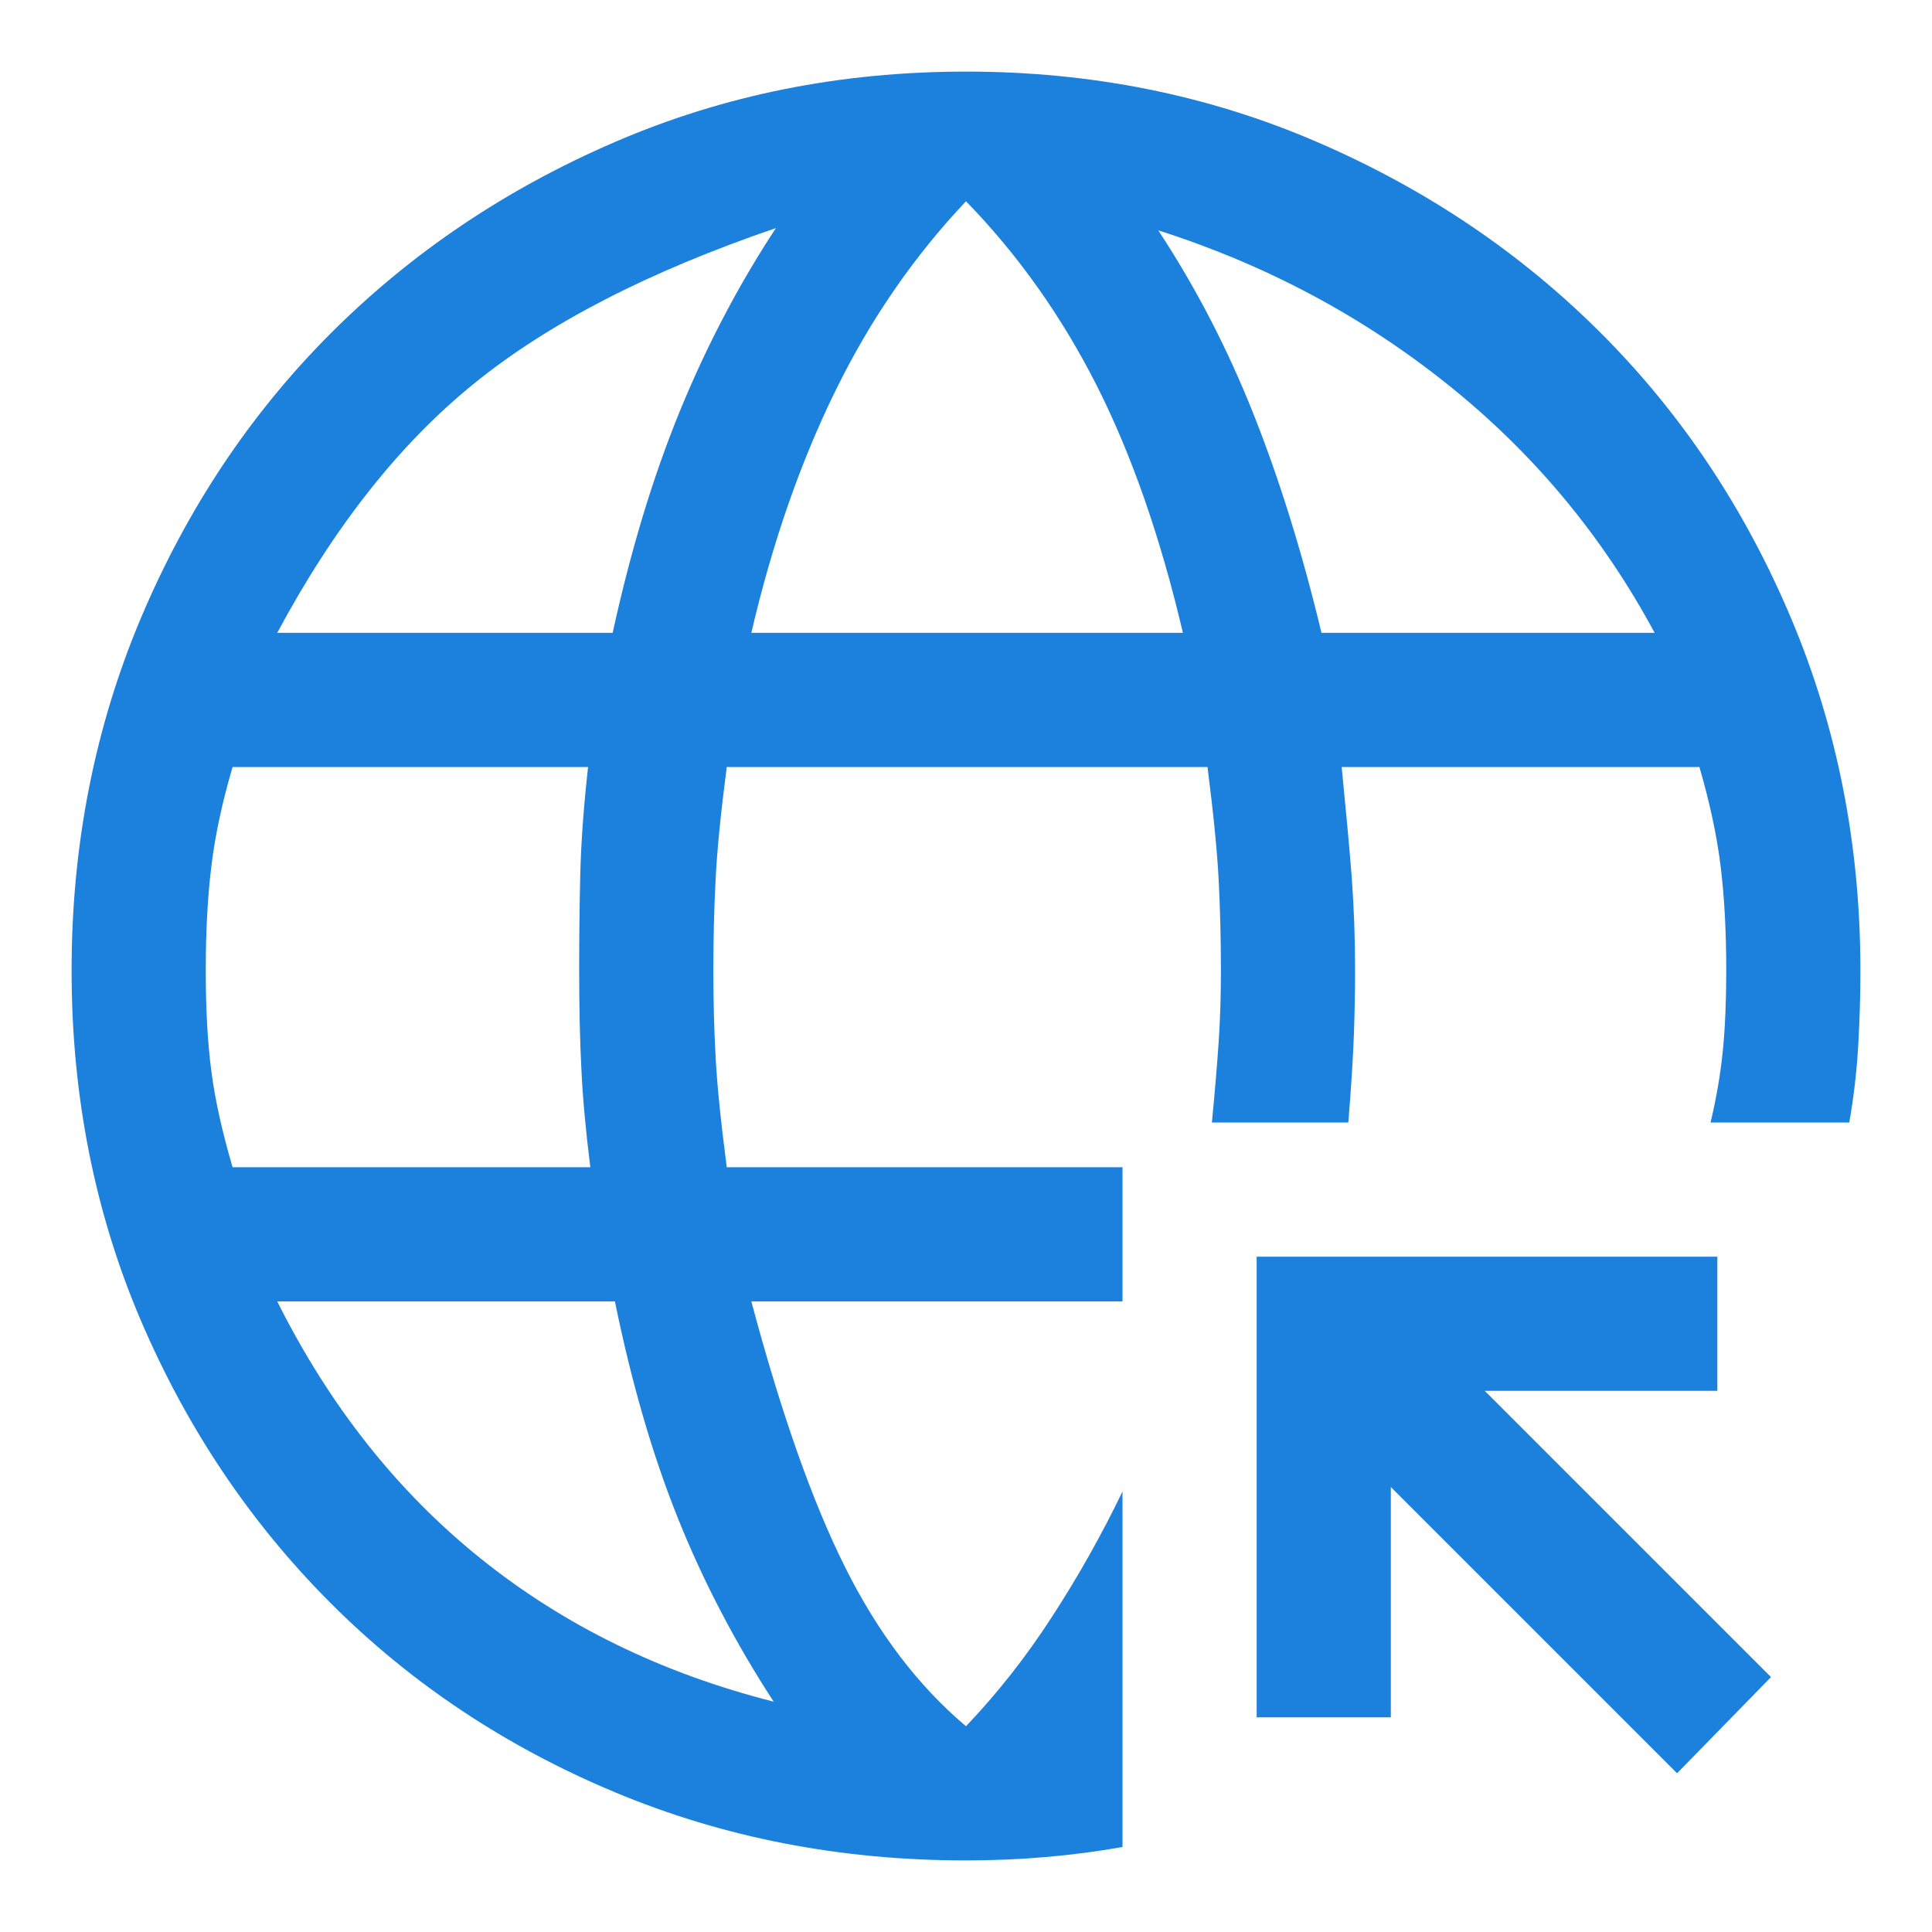 <svg width="18" height="18" viewBox="0 0 18 18" fill="none" xmlns="http://www.w3.org/2000/svg">
<path d="M7.208 15.854C6.847 15.299 6.548 14.726 6.312 14.135C6.076 13.545 5.882 12.875 5.729 12.125H2.583C3.069 13.097 3.701 13.896 4.479 14.521C5.257 15.146 6.167 15.59 7.208 15.854ZM2.167 10.875H5.5C5.458 10.542 5.43 10.24 5.417 9.969C5.403 9.698 5.396 9.389 5.396 9.042C5.396 8.75 5.399 8.455 5.406 8.156C5.413 7.858 5.437 7.521 5.479 7.146H2.167C2.069 7.479 2.003 7.788 1.969 8.073C1.934 8.358 1.917 8.681 1.917 9.042C1.917 9.403 1.934 9.715 1.969 9.979C2.003 10.243 2.069 10.542 2.167 10.875ZM2.583 5.896H5.708C5.875 5.132 6.083 4.444 6.333 3.833C6.583 3.222 6.882 2.653 7.229 2.125C6.048 2.528 5.111 3.01 4.417 3.573C3.722 4.135 3.111 4.91 2.583 5.896ZM7 5.896H11.021C10.812 5.007 10.545 4.24 10.219 3.594C9.892 2.948 9.486 2.375 9 1.875C8.514 2.389 8.107 2.979 7.781 3.646C7.455 4.312 7.194 5.062 7 5.896ZM12.312 5.896H15.416C14.93 4.993 14.288 4.222 13.489 3.583C12.691 2.944 11.791 2.465 10.791 2.146C11.139 2.674 11.434 3.243 11.677 3.854C11.92 4.465 12.132 5.146 12.312 5.896ZM9 17.333C7.833 17.333 6.743 17.122 5.729 16.698C4.715 16.274 3.833 15.688 3.083 14.938C2.333 14.188 1.743 13.309 1.312 12.302C0.882 11.295 0.667 10.208 0.667 9.042C0.667 7.875 0.882 6.781 1.312 5.76C1.743 4.74 2.333 3.854 3.083 3.104C3.833 2.354 4.715 1.76 5.729 1.323C6.743 0.885 7.833 0.667 9 0.667C10.166 0.667 11.257 0.885 12.271 1.323C13.285 1.76 14.166 2.354 14.916 3.104C15.666 3.854 16.257 4.74 16.687 5.76C17.118 6.781 17.333 7.875 17.333 9.042C17.333 9.278 17.326 9.514 17.312 9.75C17.298 9.986 17.271 10.222 17.229 10.458H15.937C15.993 10.222 16.031 9.997 16.052 9.781C16.073 9.566 16.083 9.319 16.083 9.042C16.083 8.681 16.066 8.358 16.031 8.073C15.996 7.788 15.93 7.479 15.833 7.146H12.5C12.541 7.562 12.573 7.906 12.594 8.177C12.614 8.448 12.625 8.736 12.625 9.042C12.625 9.236 12.621 9.434 12.614 9.635C12.607 9.837 12.59 10.111 12.562 10.458H11.291C11.319 10.167 11.34 9.917 11.354 9.708C11.368 9.5 11.375 9.278 11.375 9.042C11.375 8.75 11.368 8.469 11.354 8.198C11.34 7.927 11.305 7.576 11.25 7.146H6.771C6.715 7.576 6.68 7.927 6.667 8.198C6.653 8.469 6.646 8.75 6.646 9.042C6.646 9.319 6.653 9.587 6.667 9.844C6.68 10.101 6.715 10.444 6.771 10.875H10.458V12.125H7C7.278 13.167 7.569 13.993 7.875 14.604C8.18 15.215 8.555 15.708 9 16.083C9.291 15.778 9.559 15.438 9.802 15.062C10.045 14.688 10.264 14.299 10.458 13.896V17.208C10.222 17.25 9.982 17.281 9.739 17.302C9.496 17.323 9.25 17.333 9 17.333ZM15.625 16.521L12.958 13.854V16H11.708V11.708H16V12.958H13.833L16.5 15.625L15.625 16.521Z" fill="#1C80DD"/>
</svg>
